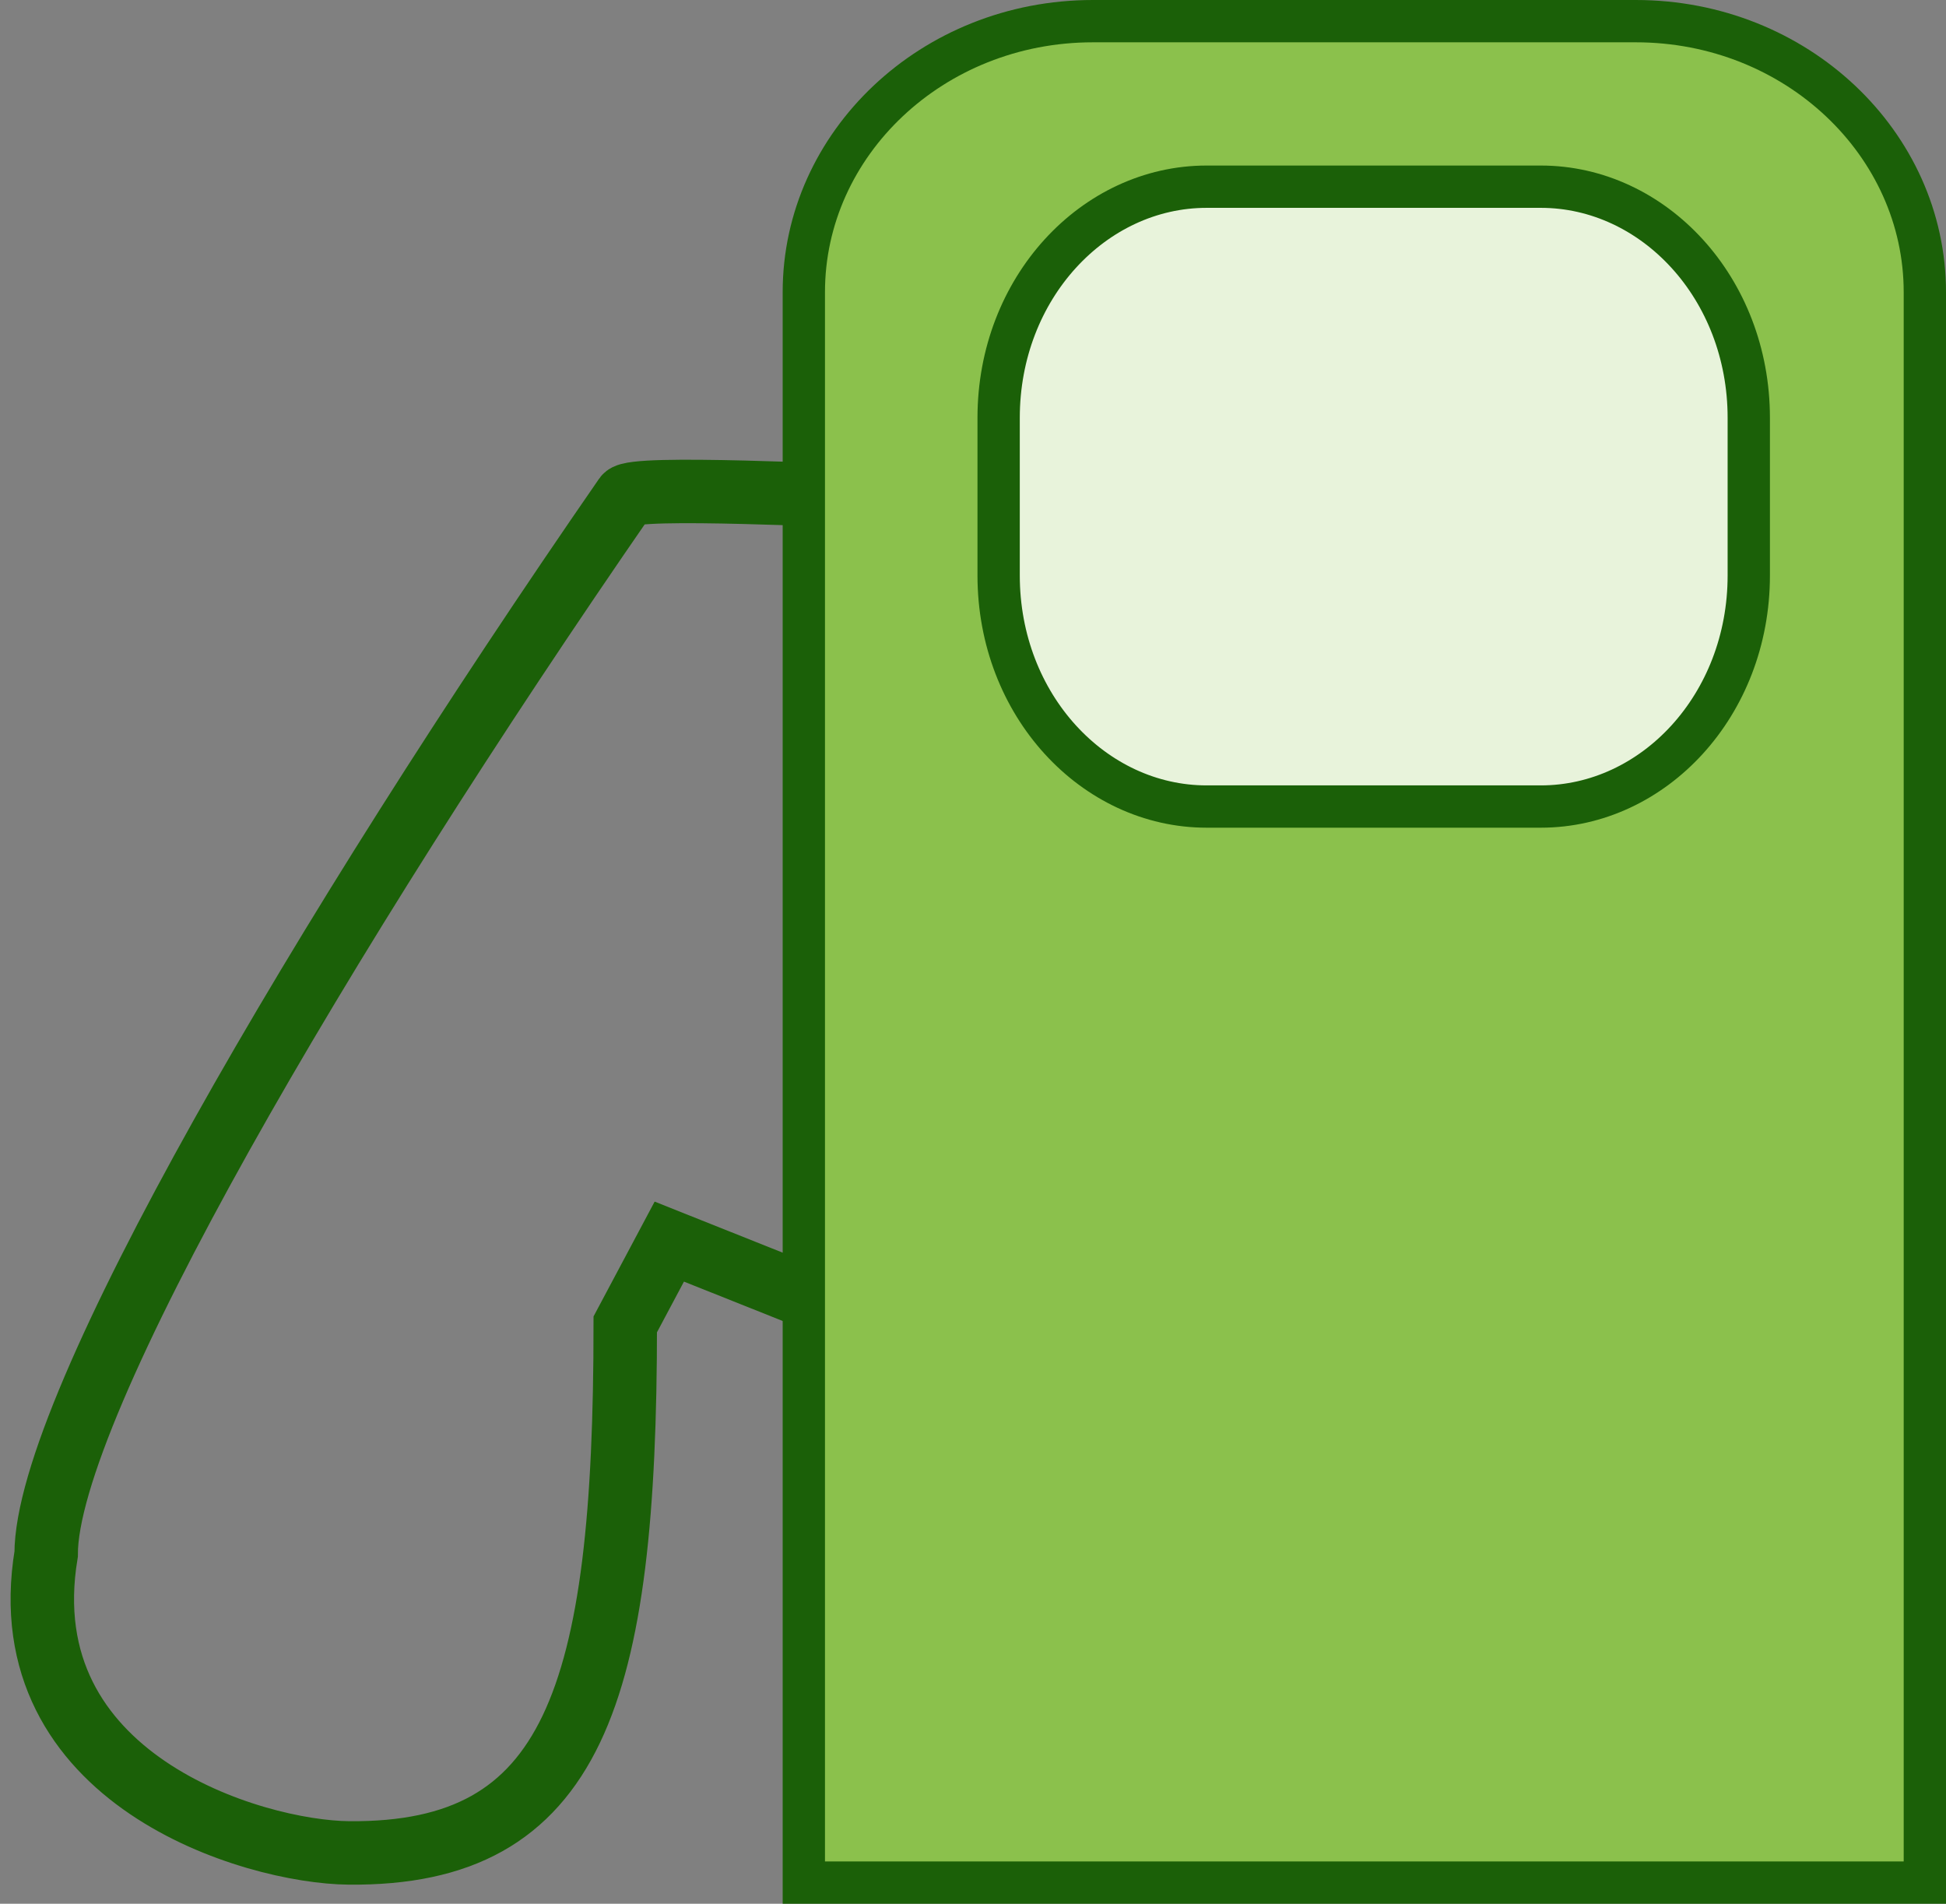 <svg width="46" height="45" viewBox="0 0 46 45" fill="none" xmlns="http://www.w3.org/2000/svg">
<rect x="0" y="0" width="46" height="45" fill="#808080" stroke="none"/>
<path d="M19.904 30.977L15.821 29.349L14.78 31.305C14.78 40.11 13.558 43.848 8.247 43.799C5.987 43.778 0.209 42.066 1.091 36.736C1.091 33.261 7.567 22.173 14.78 11.74C14.971 11.463 19.984 11.74 21.024 11.74" stroke="#1B6008" stroke-width="1.5" stroke-miterlimit="10"/>
<path d="M25.834 0.5H38.667C42.465 0.5 45.5 3.4 45.5 6.905V44.501H19.001V6.905C19.001 3.4 22.036 0.5 25.834 0.5Z" fill="#8BC14C" stroke="#1B6008"/>
<path d="M28.523 4.413H36.421C39.093 4.413 41.338 6.813 41.338 9.876V13.603C41.338 16.666 39.093 19.065 36.421 19.065H28.523C25.851 19.065 23.606 16.666 23.606 13.603V9.876C23.606 6.813 25.851 4.413 28.523 4.413Z" fill="#E8F3DB" stroke="#1B6008"/>
</svg>
